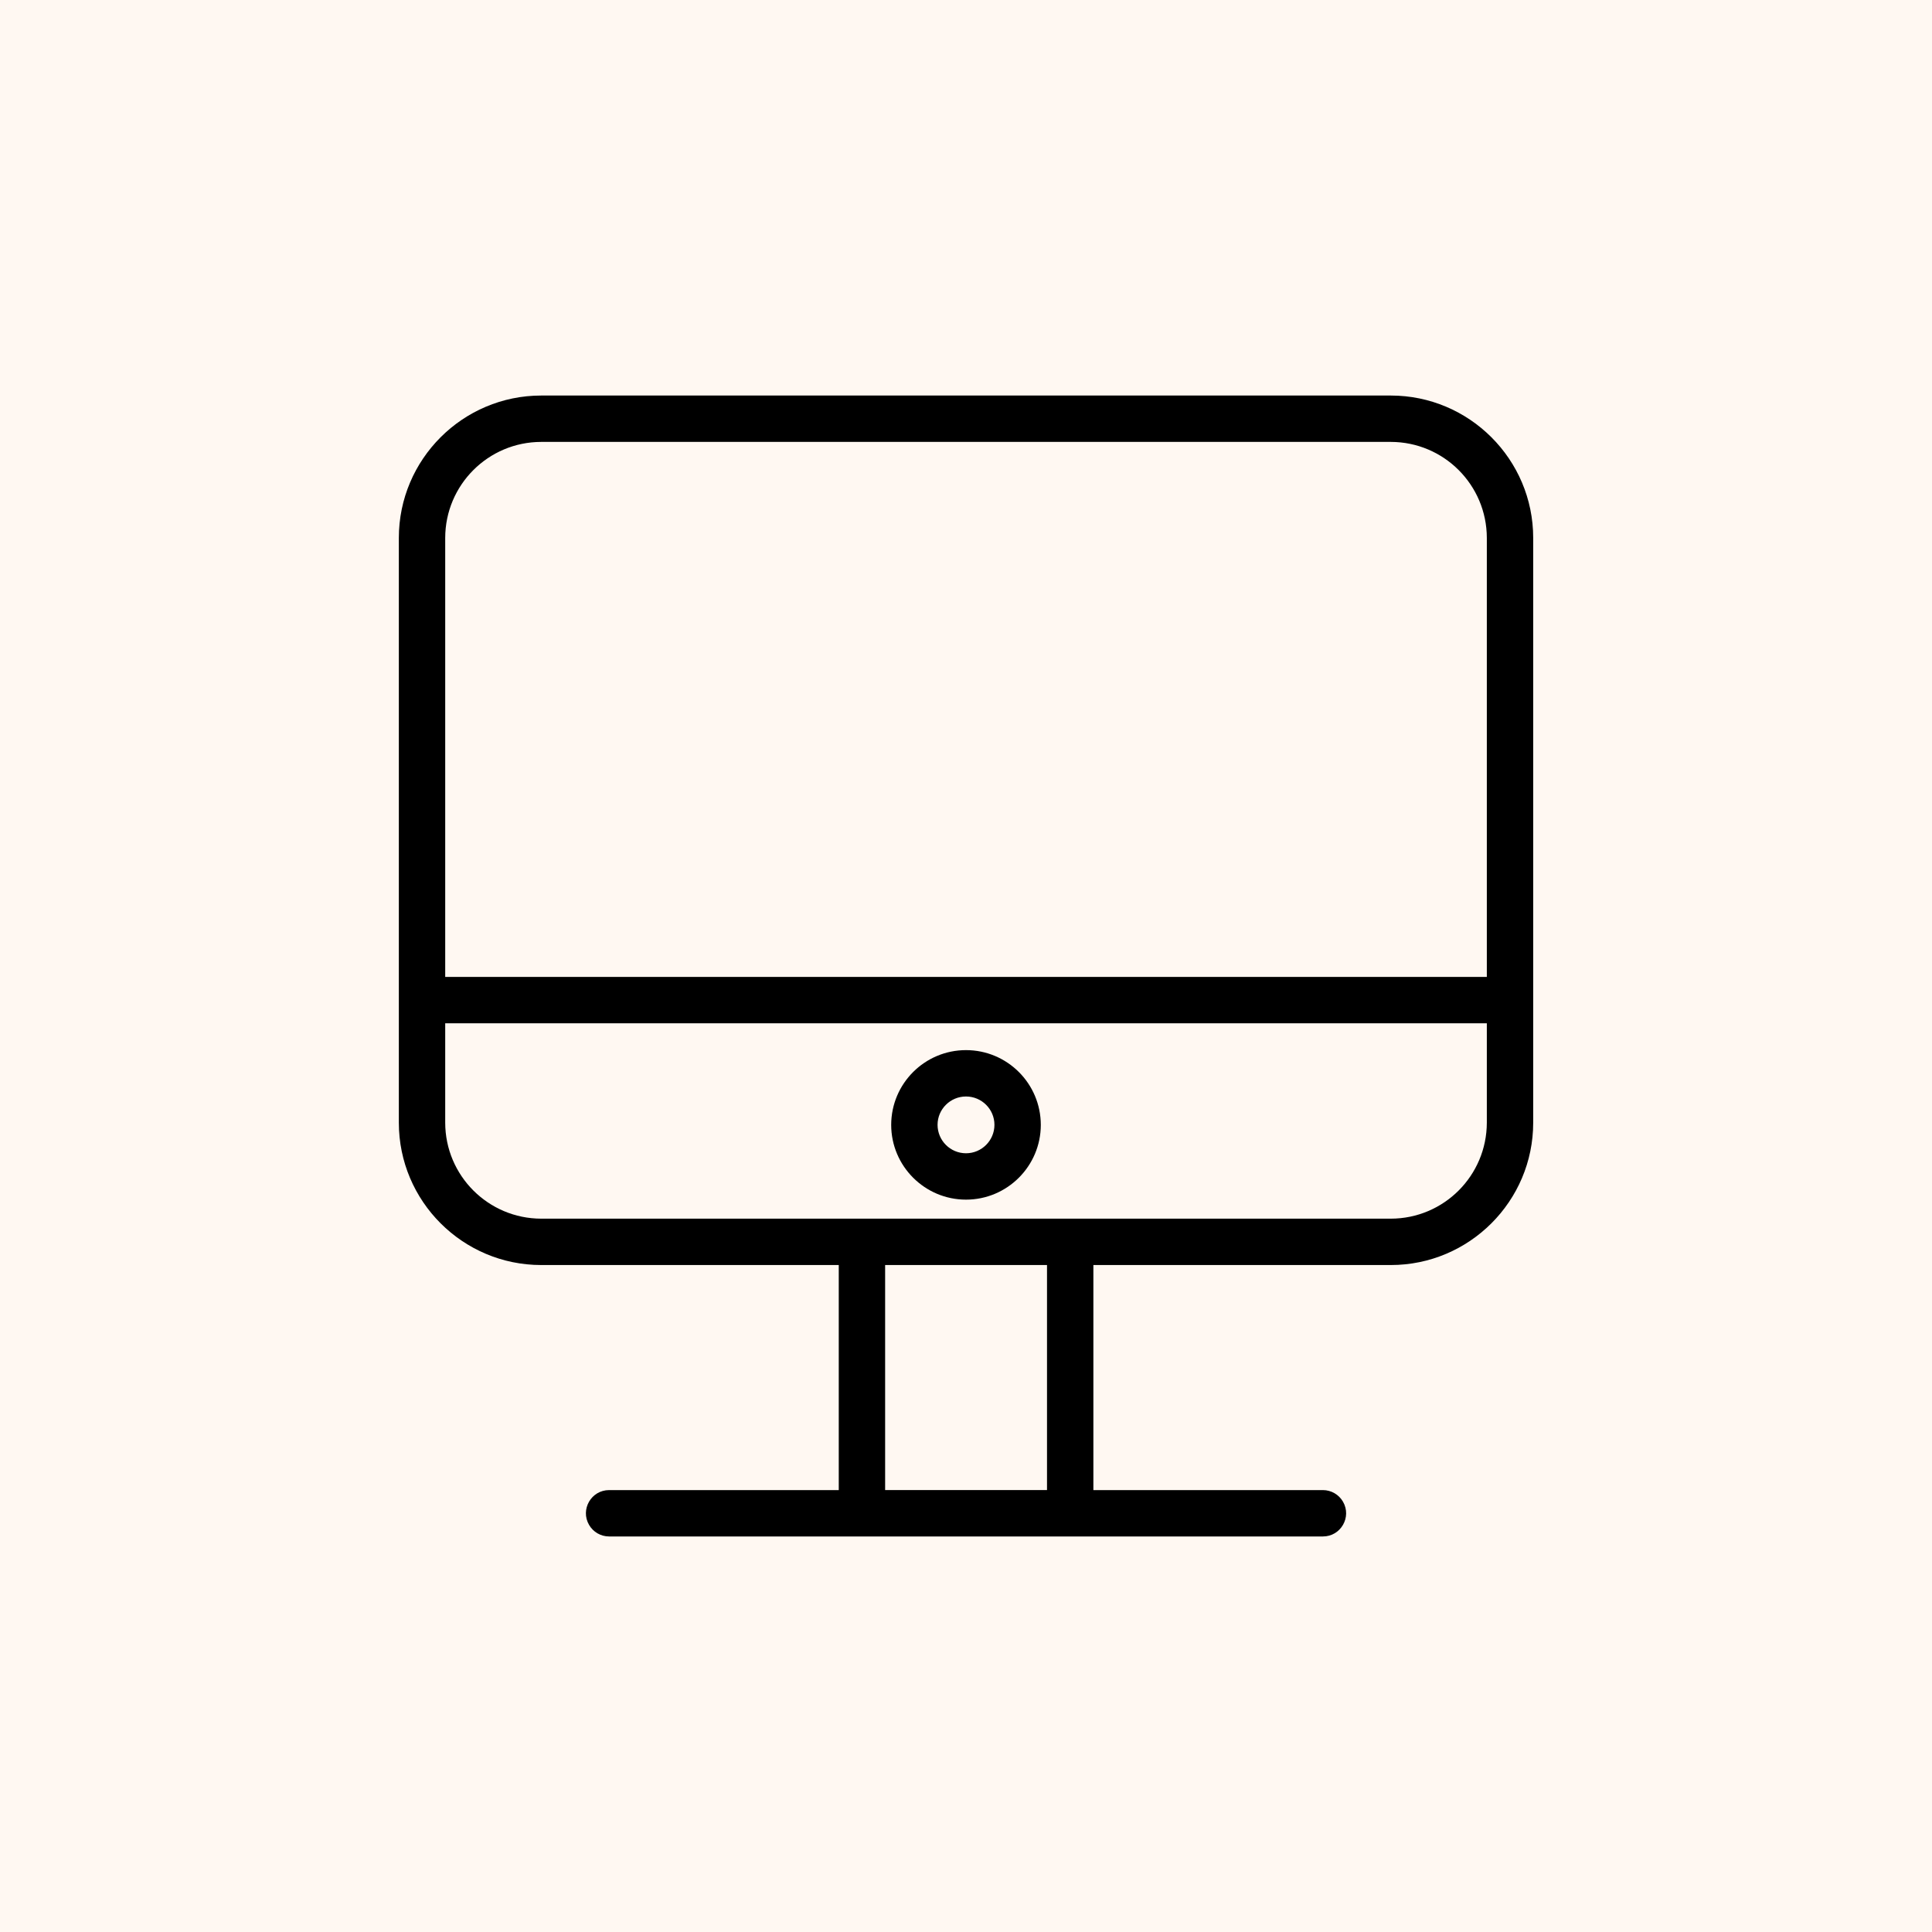 <?xml version="1.0" encoding="UTF-8"?> <svg xmlns="http://www.w3.org/2000/svg" viewBox="0 0 100.00 100.00" data-guides="{&quot;vertical&quot;:[],&quot;horizontal&quot;:[]}"><defs><linearGradient id="tSvgGradient815ee5d1b7" x1="29.242" x2="70.759" y1="29.121" y2="70.879" gradientUnits="userSpaceOnUse"><stop offset="0" stop-color="hsl(0.72,100%,50%)" stop-opacity="1" transform="translate(-5950, -4950)"></stop><stop offset="1" stop-color="hsl(46.836,100%,50%)" stop-opacity="1" transform="translate(-5950, -4950)"></stop></linearGradient><linearGradient id="tSvgGradient1997dc30f7b" x1="47.262" x2="52.738" y1="55.488" y2="60.96" gradientUnits="userSpaceOnUse"><stop offset="0" stop-color="hsl(0.72,100%,50%)" stop-opacity="1" transform="translate(-5950, -4950)"></stop><stop offset="1" stop-color="hsl(46.836,100%,50%)" stop-opacity="1" transform="translate(-5950, -4950)"></stop></linearGradient></defs><path color="rgb(51, 51, 51)" fill-rule="evenodd" fill="#fff8f2" x="0" y="0" width="100" height="100" id="tSvg193d3850292" title="Rectangle 7" fill-opacity="1" stroke="none" stroke-opacity="1" d="M0 0H100V100H0Z" style="transform-origin: 50px 50px;"></path><path fill="url(#tSvgGradient815ee5d1b7)" stroke="#ff6b00" fill-opacity="1" stroke-width="0" stroke-opacity="1" color="rgb(51, 51, 51)" fill-rule="evenodd" id="tSvg9a1e8488d6" title="Path 47" d="M71.987 20.473C57.329 20.473 42.672 20.473 28.014 20.473C23.95 20.473 20.644 23.779 20.644 27.843C20.644 37.932 20.644 48.02 20.644 58.109C20.644 62.173 23.95 65.478 28.014 65.478C33.147 65.478 38.28 65.478 43.414 65.478C43.414 69.361 43.414 73.244 43.414 77.127C39.452 77.127 35.49 77.127 31.528 77.127C30.604 77.127 30.027 78.127 30.489 78.927C30.703 79.299 31.099 79.527 31.528 79.527C43.843 79.527 56.158 79.527 68.474 79.527C69.397 79.527 69.975 78.527 69.513 77.727C69.299 77.356 68.902 77.127 68.474 77.127C64.513 77.127 60.553 77.127 56.593 77.127C56.593 73.244 56.593 69.361 56.593 65.478C61.724 65.478 66.856 65.478 71.987 65.478C76.051 65.478 79.358 62.173 79.358 58.109C79.358 48.02 79.358 37.932 79.358 27.843C79.358 23.778 76.051 20.473 71.987 20.473ZM28.014 22.873C42.672 22.873 57.329 22.873 71.987 22.873C74.731 22.876 76.954 25.099 76.958 27.843C76.958 35.418 76.958 42.992 76.958 50.566C58.986 50.566 41.015 50.566 23.044 50.566C23.044 42.992 23.044 35.418 23.044 27.843C23.047 25.1 25.27 22.876 28.014 22.873ZM54.193 77.126C51.4 77.126 48.607 77.126 45.814 77.126C45.814 73.243 45.814 69.361 45.814 65.478C48.607 65.478 51.4 65.478 54.193 65.478C54.193 69.361 54.193 73.243 54.193 77.126ZM71.987 63.078C57.329 63.078 42.672 63.078 28.014 63.078C25.27 63.074 23.047 60.851 23.044 58.108C23.044 56.394 23.044 54.68 23.044 52.966C41.015 52.966 58.986 52.966 76.958 52.966C76.958 54.68 76.958 56.394 76.958 58.108C76.954 60.852 74.731 63.075 71.987 63.078Z"></path><path fill="url(#tSvgGradient1997dc30f7b)" stroke="#ff6b00" fill-opacity="1" stroke-width="0" stroke-opacity="1" color="rgb(51, 51, 51)" fill-rule="evenodd" id="tSvg157b37452c" title="Path 48" d="M50 54.354C47.864 54.355 46.132 56.085 46.128 58.221C46.128 60.356 47.865 62.093 50 62.093C52.135 62.093 53.872 60.356 53.872 58.221C53.868 56.085 52.136 54.355 50 54.354ZM50 59.693C49.187 59.692 48.529 59.033 48.528 58.221C48.528 57.412 49.188 56.754 50 56.754C50.812 56.754 51.472 57.412 51.472 58.221C51.472 59.032 50.812 59.693 50 59.693Z"></path></svg> 